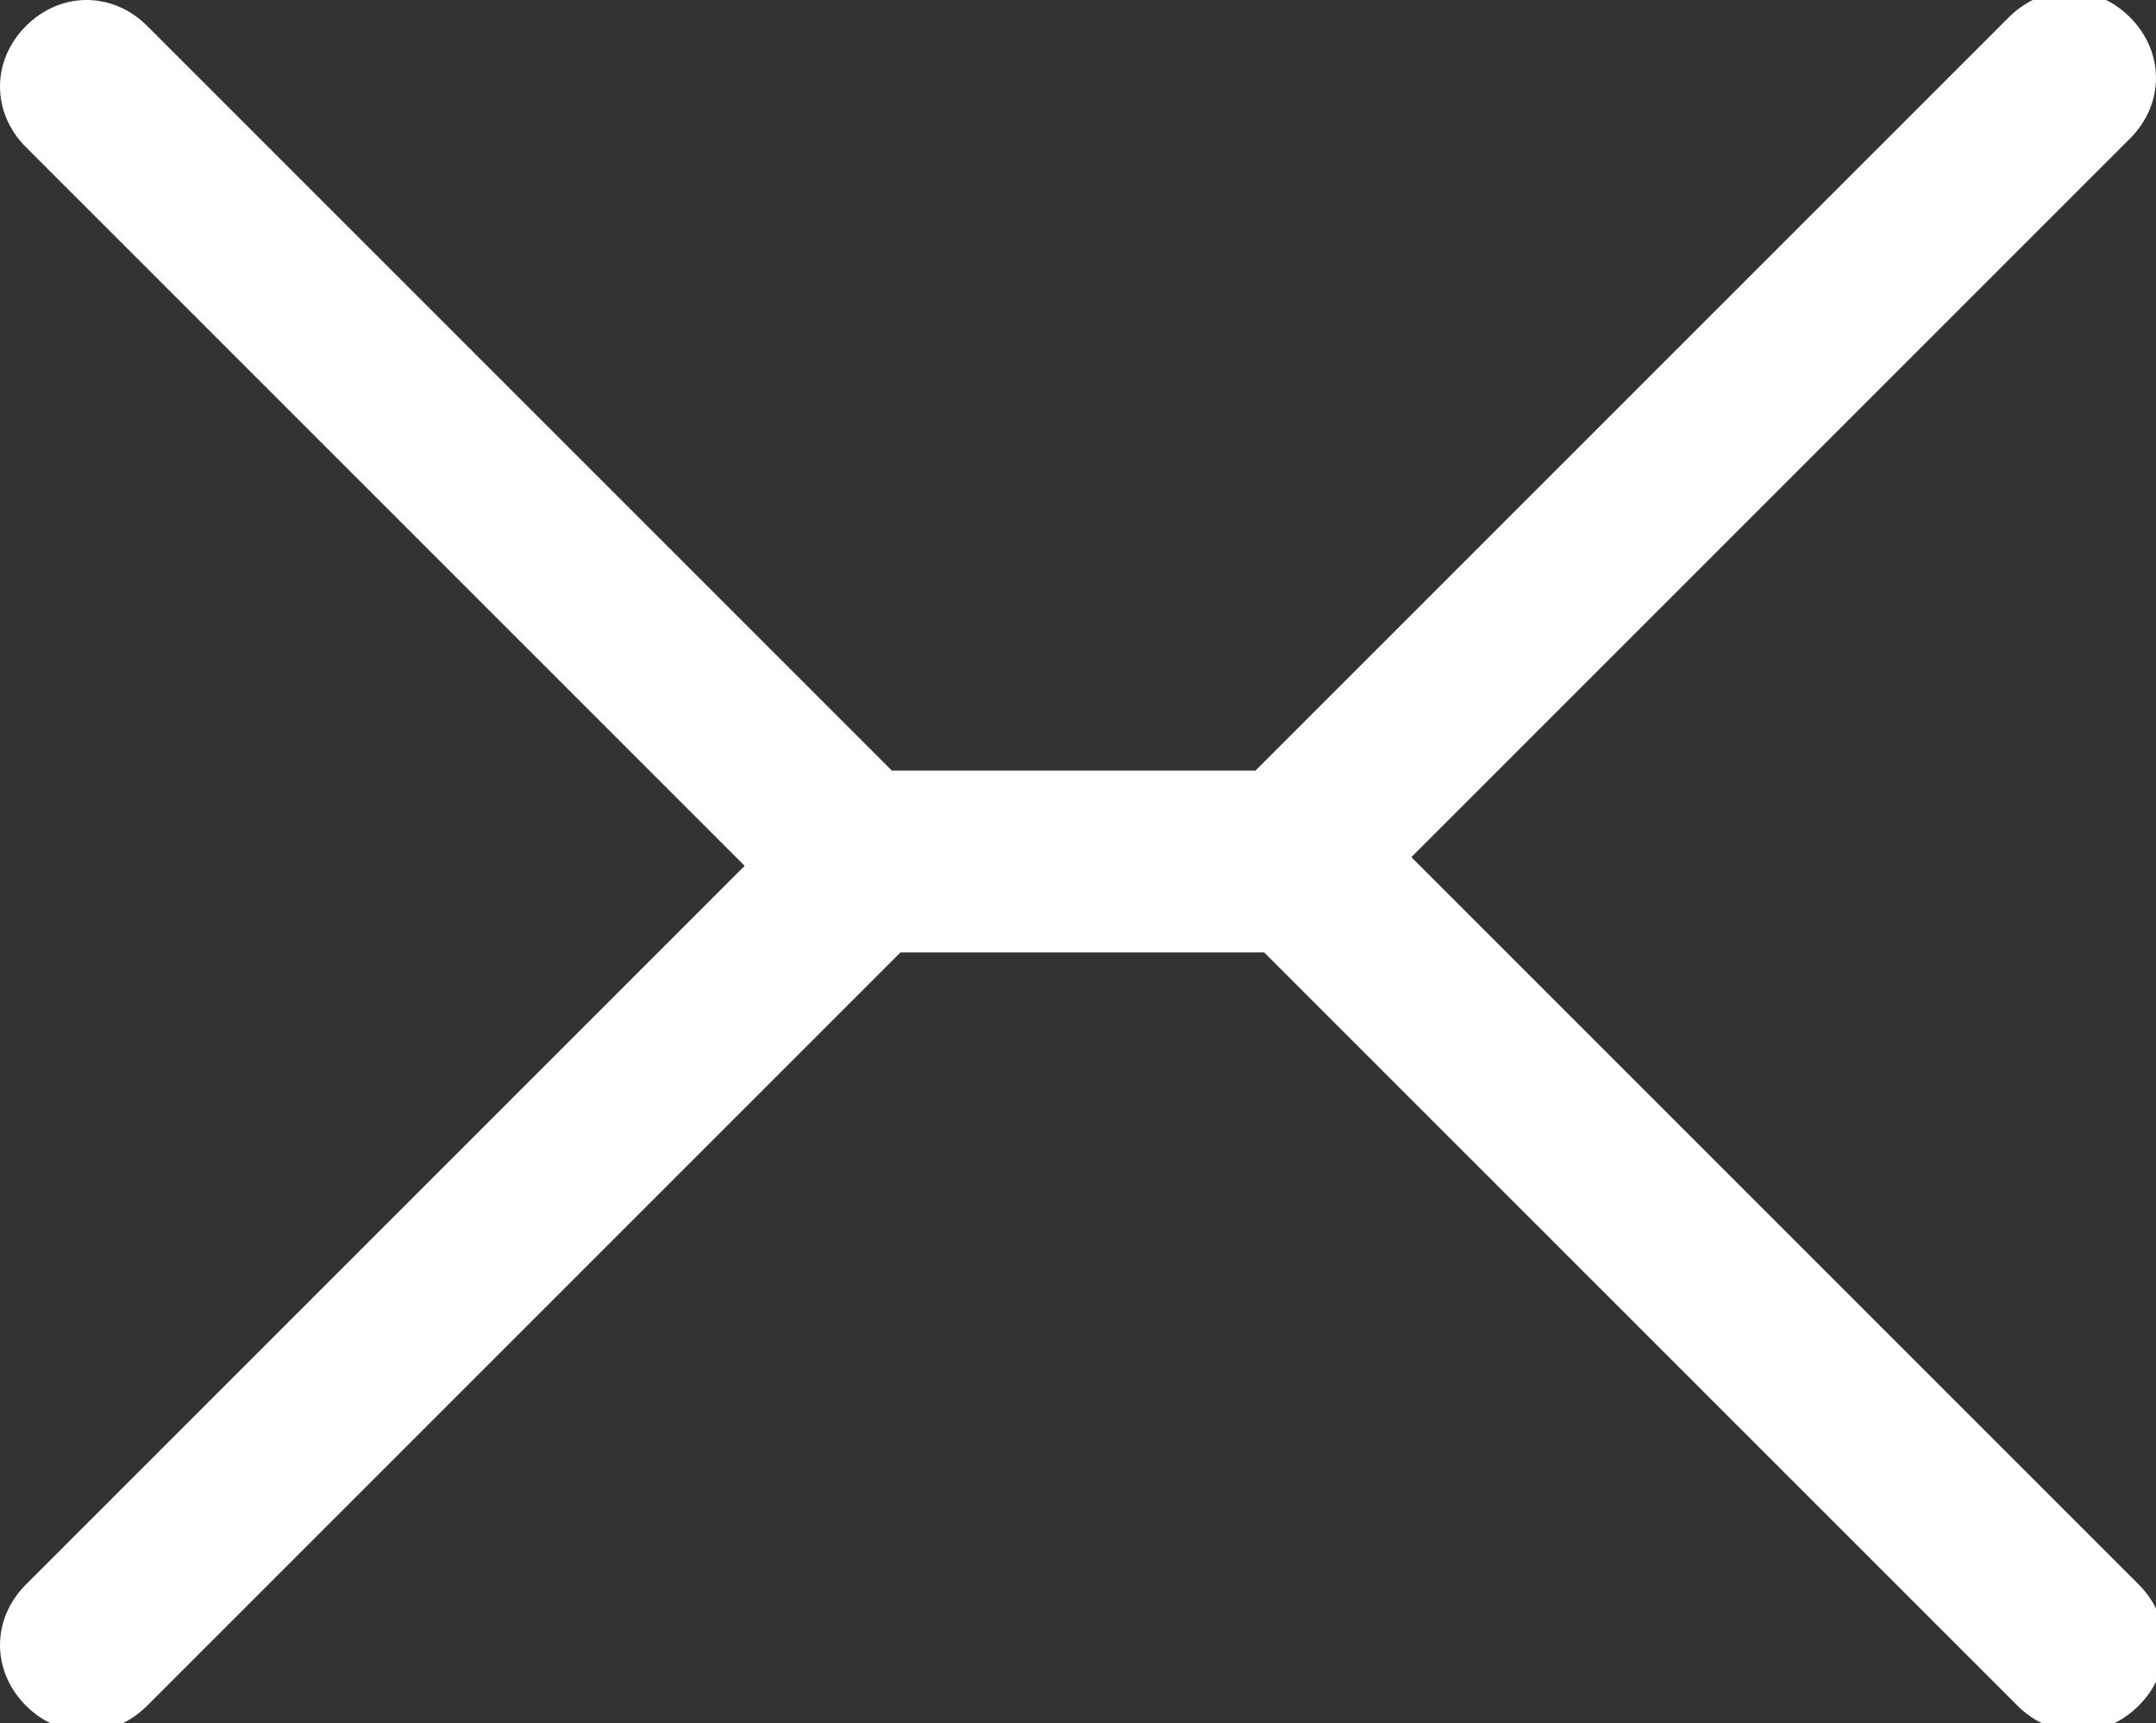<?xml version="1.0" encoding="utf-8"?>
<!-- Generator: Adobe Illustrator 23.1.0, SVG Export Plug-In . SVG Version: 6.00 Build 0)  -->
<svg version="1.1" id="Layer_1" xmlns="http://www.w3.org/2000/svg" xmlns:xlink="http://www.w3.org/1999/xlink" x="0px" y="0px"
	 viewBox="0 0 24.9 19.9" style="enable-background:new 0 0 24.9 19.9;" xml:space="preserve">
<rect x="0" y="0" width="24.9" height="19.9" fill="#333333" stroke="none"/>
<style type="text/css">
	.st0{fill-rule:evenodd;clip-rule:evenodd;fill:#FFFFFF;}
</style>
<path class="st0" d="M16.3,9.9l8.3-8.3c0.4-0.4,0.4-1,0-1.4c-0.4-0.4-1-0.4-1.4,0l-8.7,8.7h-4.2L1.7,0.3c-0.4-0.4-1-0.4-1.4,0
	c-0.4,0.4-0.4,1,0,1.4l8.3,8.3l-8.3,8.3c-0.4,0.4-0.4,1,0,1.4c0.4,0.4,1,0.4,1.4,0l8.7-8.7h4.2l8.7,8.7c0.4,0.4,1,0.4,1.4,0
	c0.4-0.4,0.4-1,0-1.4L16.3,9.9z"/>
</svg>
